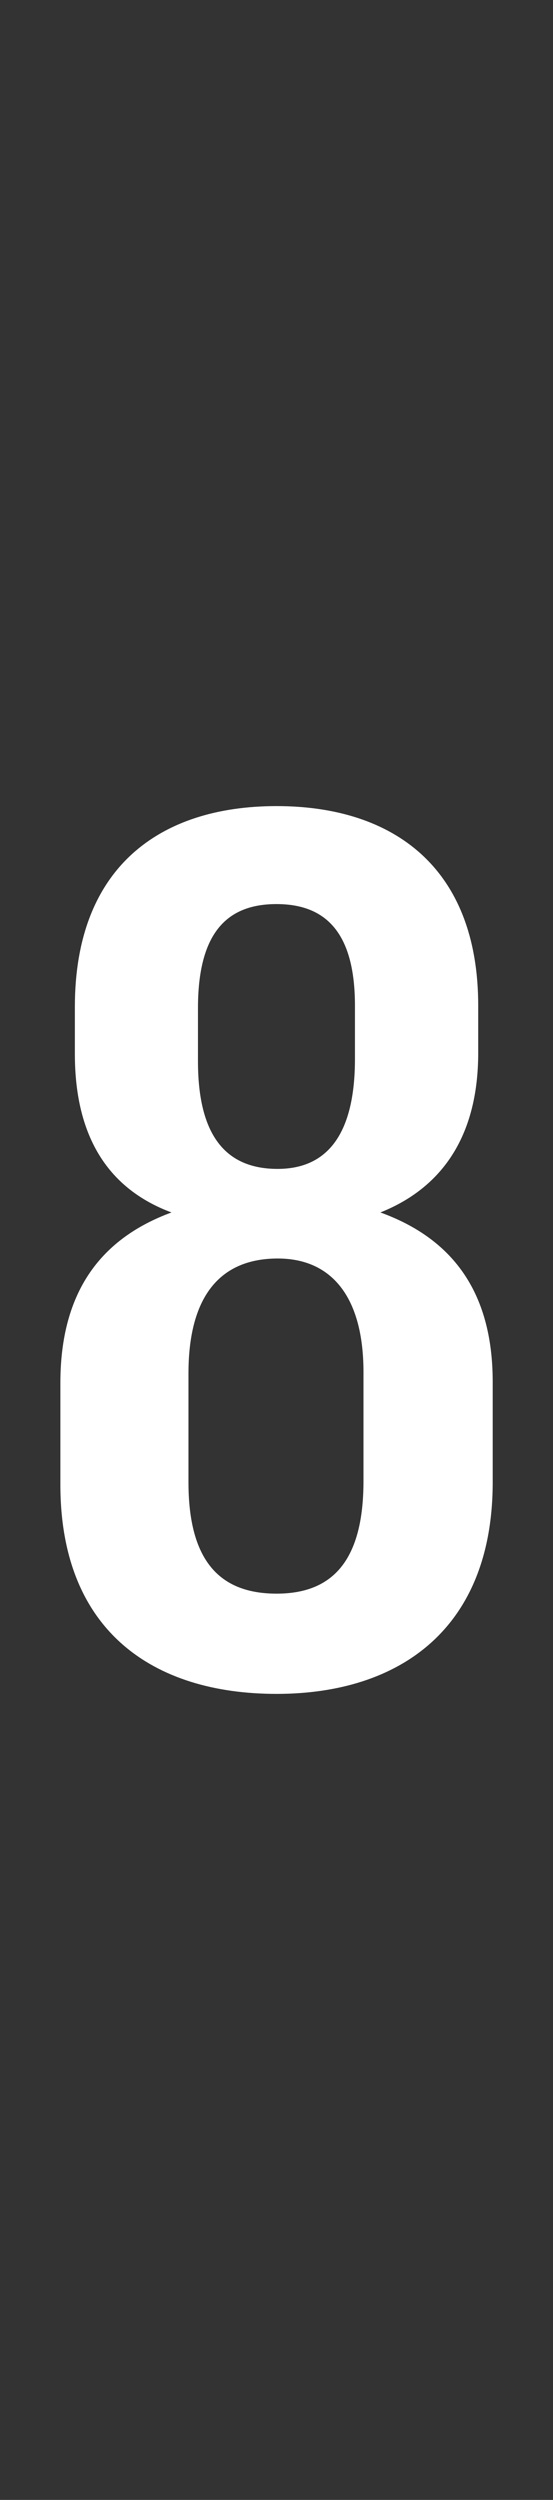 <?xml version="1.0" encoding="utf-8"?>
<!-- Generator: Adobe Illustrator 22.1.0, SVG Export Plug-In . SVG Version: 6.00 Build 0)  -->
<svg version="1.1" id="Layer_2" xmlns="http://www.w3.org/2000/svg" xmlns:xlink="http://www.w3.org/1999/xlink" x="0px" y="0px"
	 width="6.869px" height="31px" viewBox="0 0 6.869 31" enable-background="new 0 0 6.869 31" xml:space="preserve">
<rect x="0" y="0" width="6.869" height="31" fill="#333333" stroke="none"/>
<g>
	<path fill="#FFFFFF" d="M0.75,18.41v-1.26c0-1.155,0.524-1.8,1.38-2.115
		C1.364,14.75,0.93,14.12,0.93,13.07v-0.585c0-1.725,1.05-2.489,2.505-2.489
		s2.505,0.765,2.505,2.475v0.585c0,1.05-0.465,1.68-1.215,1.979
		c0.87,0.315,1.395,0.96,1.395,2.101v1.244c0,1.815-1.154,2.625-2.685,2.625
		S0.75,20.226,0.75,18.41z M4.515,18.365V17.016
		c0-0.945-0.405-1.41-1.065-1.41c-0.689,0-1.109,0.435-1.109,1.425v1.35
		c0,0.976,0.39,1.381,1.095,1.381S4.515,19.34,4.515,18.365z M4.409,13.131
		v-0.66c0-0.885-0.345-1.26-0.975-1.26s-0.975,0.375-0.975,1.29v0.659
		c0,0.9,0.329,1.335,0.989,1.335C4.079,14.495,4.409,14.046,4.409,13.131z"/>
</g>
</svg>
